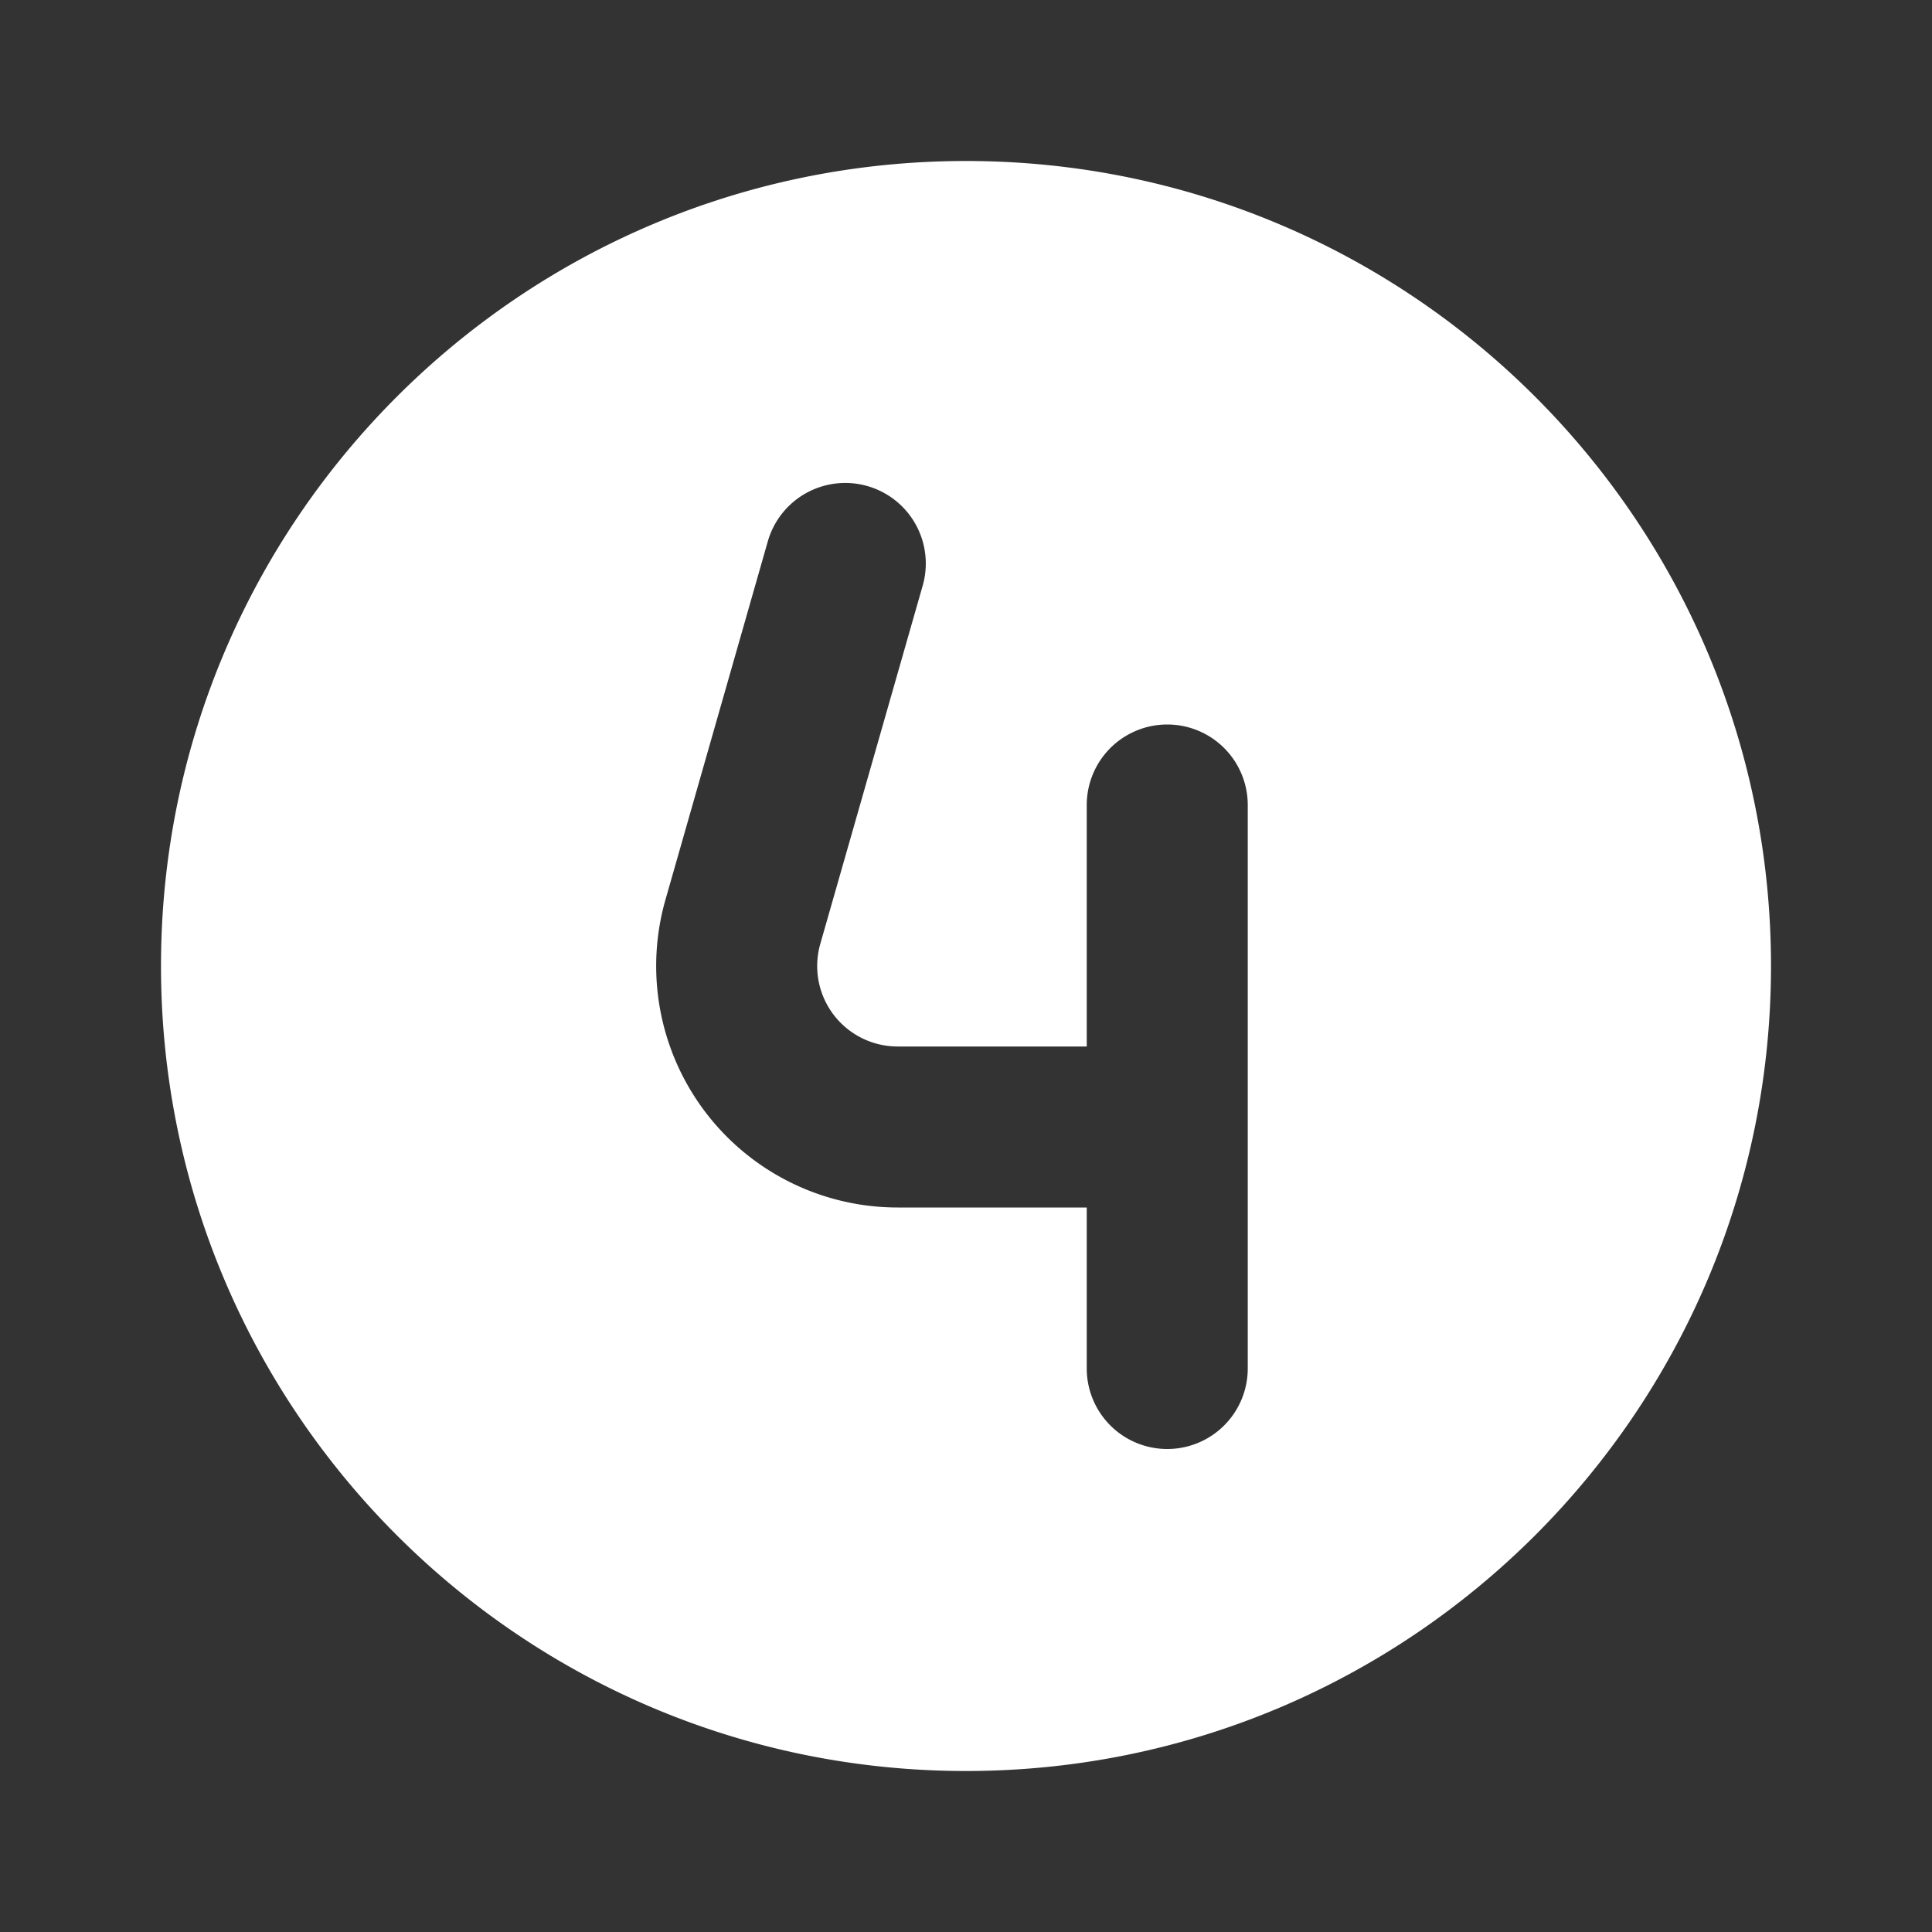 <svg xmlns="http://www.w3.org/2000/svg" width="250" height="250" viewBox="0 0 24 24"><rect x="0" y="0" width="24" height="24" fill="#333333" stroke="none"/><path fill="#ffffff" fill-rule="evenodd" d="M2 12C2 6.477 6.477 2 12 2s10 4.477 10 10s-4.477 10-10 10S2 17.523 2 12m9.462-4.725a1 1 0 1 0-1.924-.55l-1.271 4.45A3 3 0 0 0 11.152 15H13.5v2a1 1 0 1 0 2 0v-7a1 1 0 1 0-2 0v3h-2.348a1 1 0 0 1-.962-1.275z" clip-rule="evenodd"></path></svg>